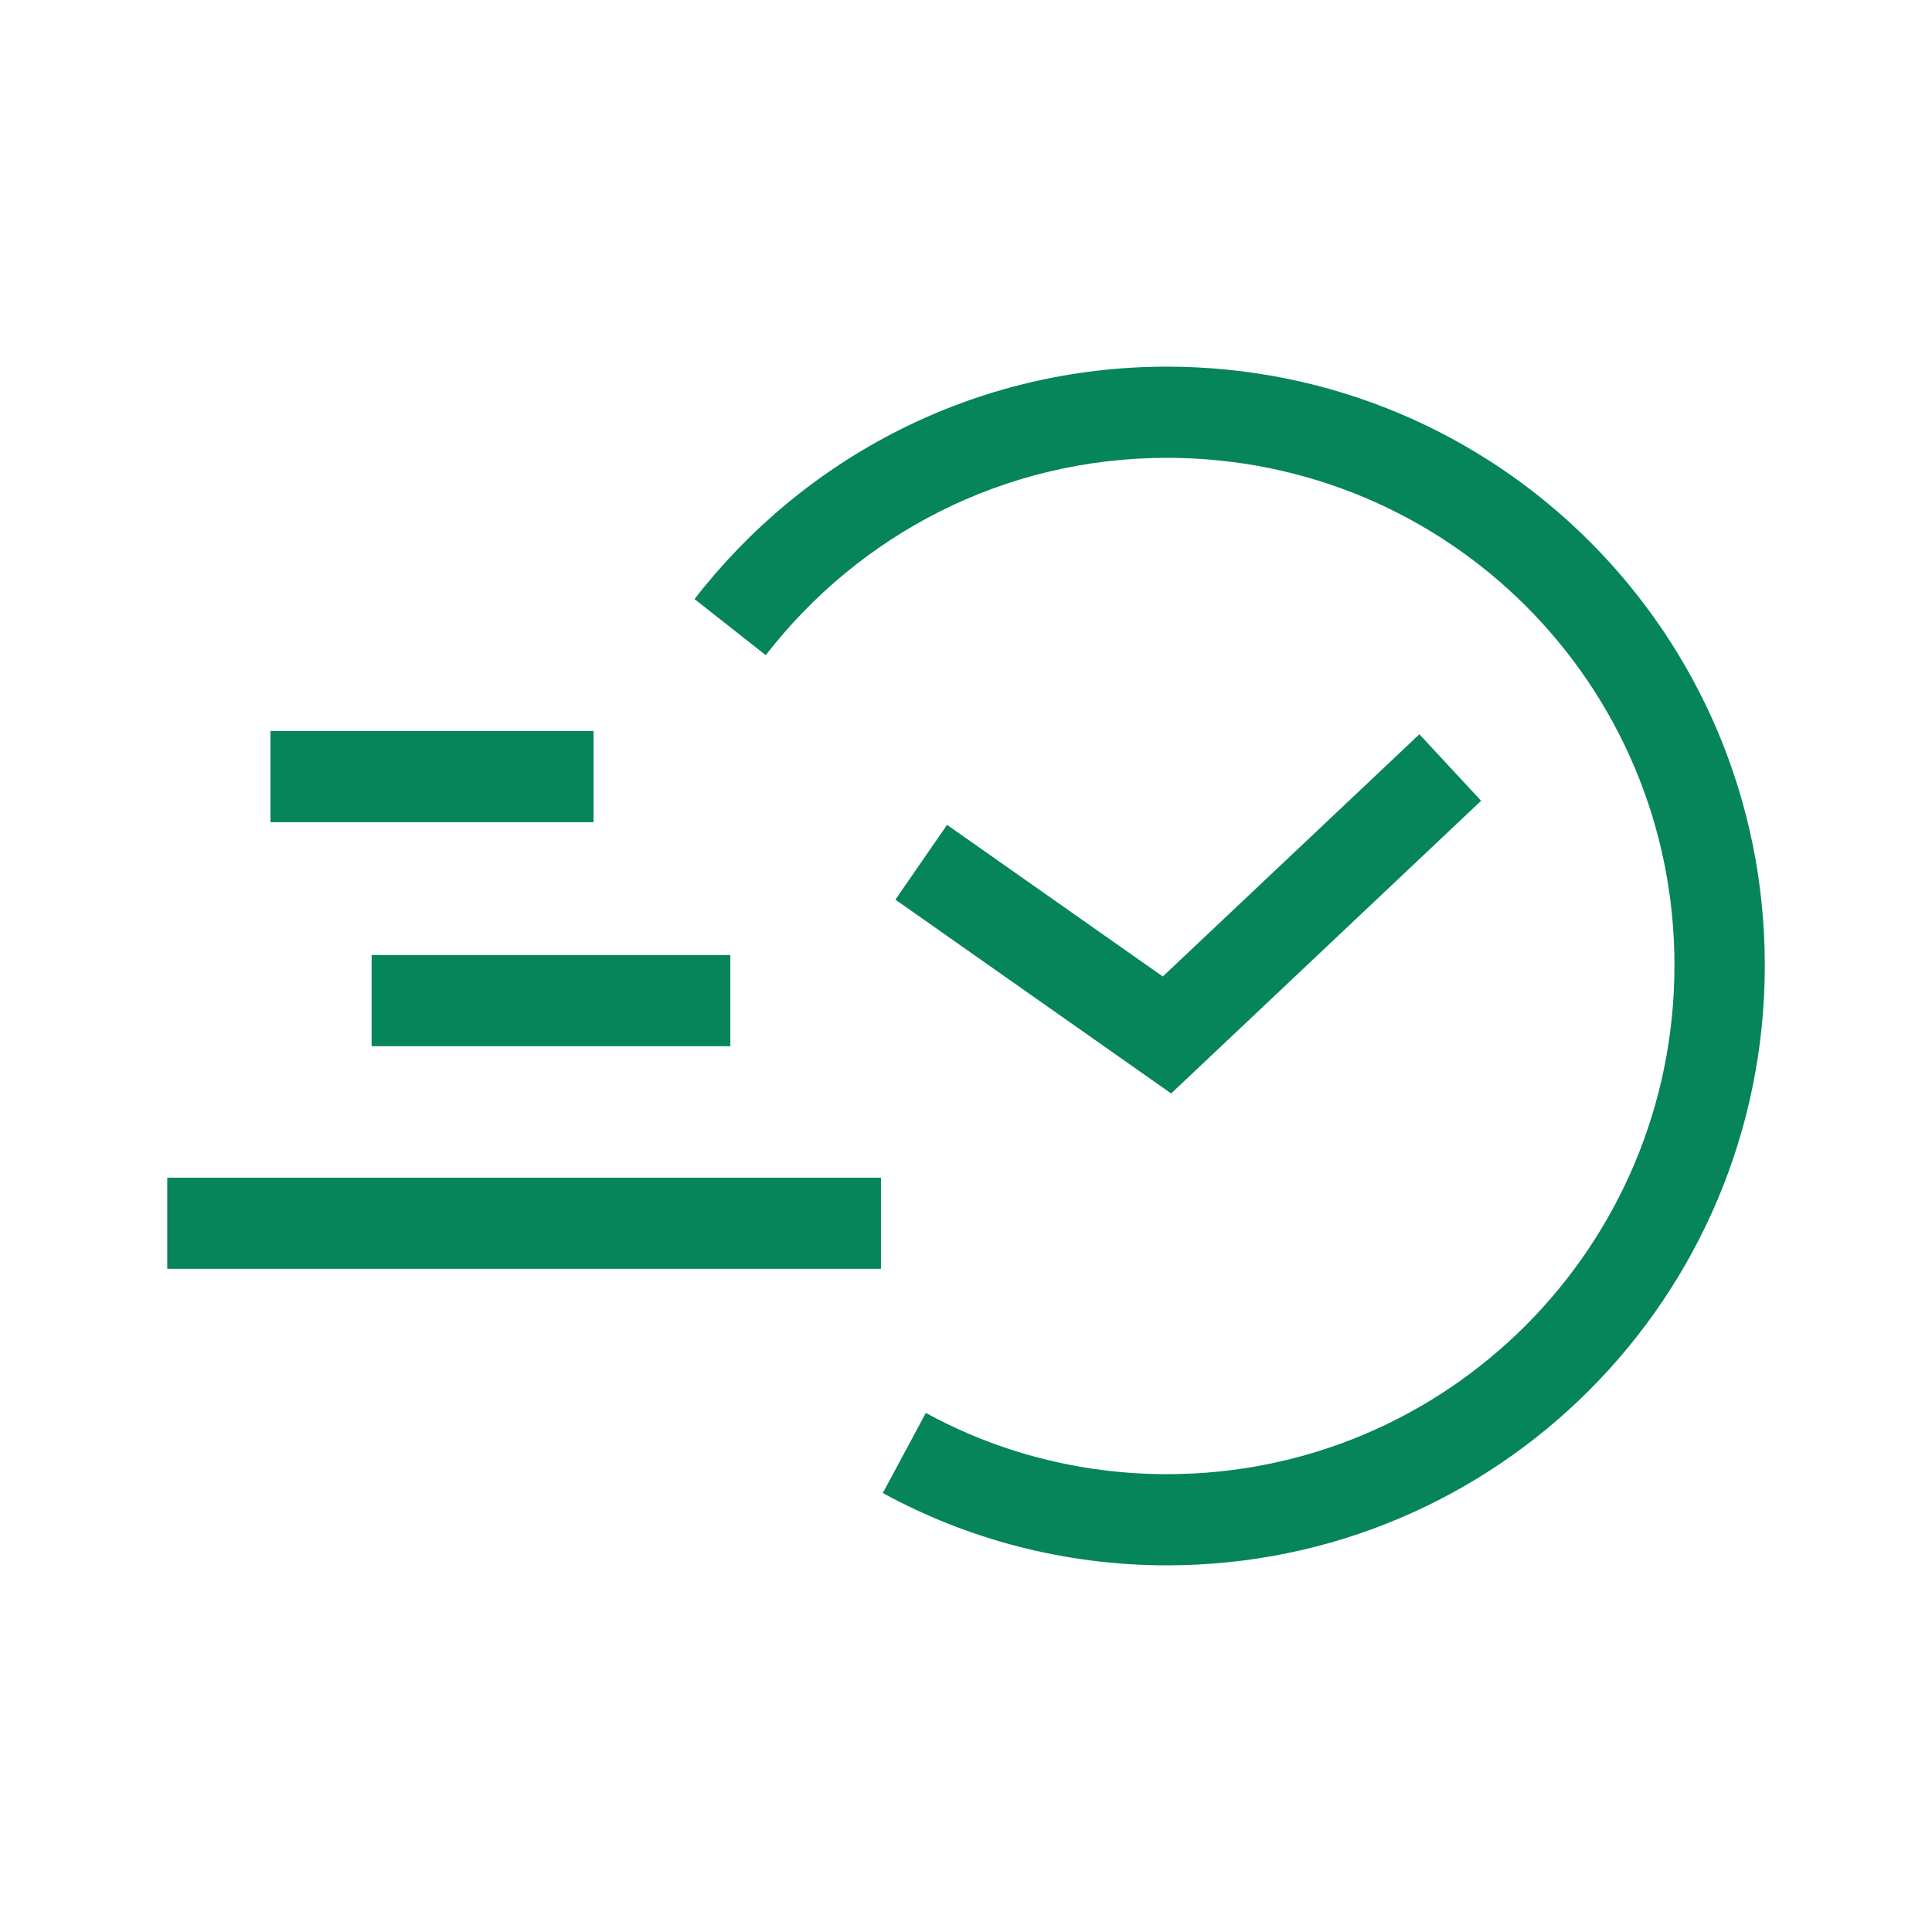 <svg width="37" height="37" viewBox="0 0 37 37" fill="none" xmlns="http://www.w3.org/2000/svg">
<path d="M32.068 18.487C32.068 13.107 27.729 8.768 22.349 8.768C19.215 8.768 16.445 10.248 14.665 12.547L13.301 11.473C15.394 8.768 18.66 7.022 22.349 7.022C28.67 7.022 33.798 12.128 33.798 18.487C33.798 24.843 28.672 29.978 22.349 29.978C20.388 29.978 18.524 29.478 16.907 28.593L17.731 27.059C19.099 27.808 20.68 28.232 22.349 28.232C27.726 28.232 32.067 23.87 32.068 18.487Z" fill="#06845A"/>
<path d="M28.365 15.336L22.429 20.941L17.148 17.229L18.137 15.797L22.269 18.701L27.183 14.062L28.365 15.336Z" fill="#06845A"/>
<path d="M11.367 14V15.746H5.18V14H11.367Z" fill="#06845A"/>
<path d="M13.987 18.29V20.036H7.117V18.29H13.987Z" fill="#06845A"/>
<path d="M16.871 22.554V24.299H3.203V22.554H16.871Z" fill="#06845A"/>
</svg>
